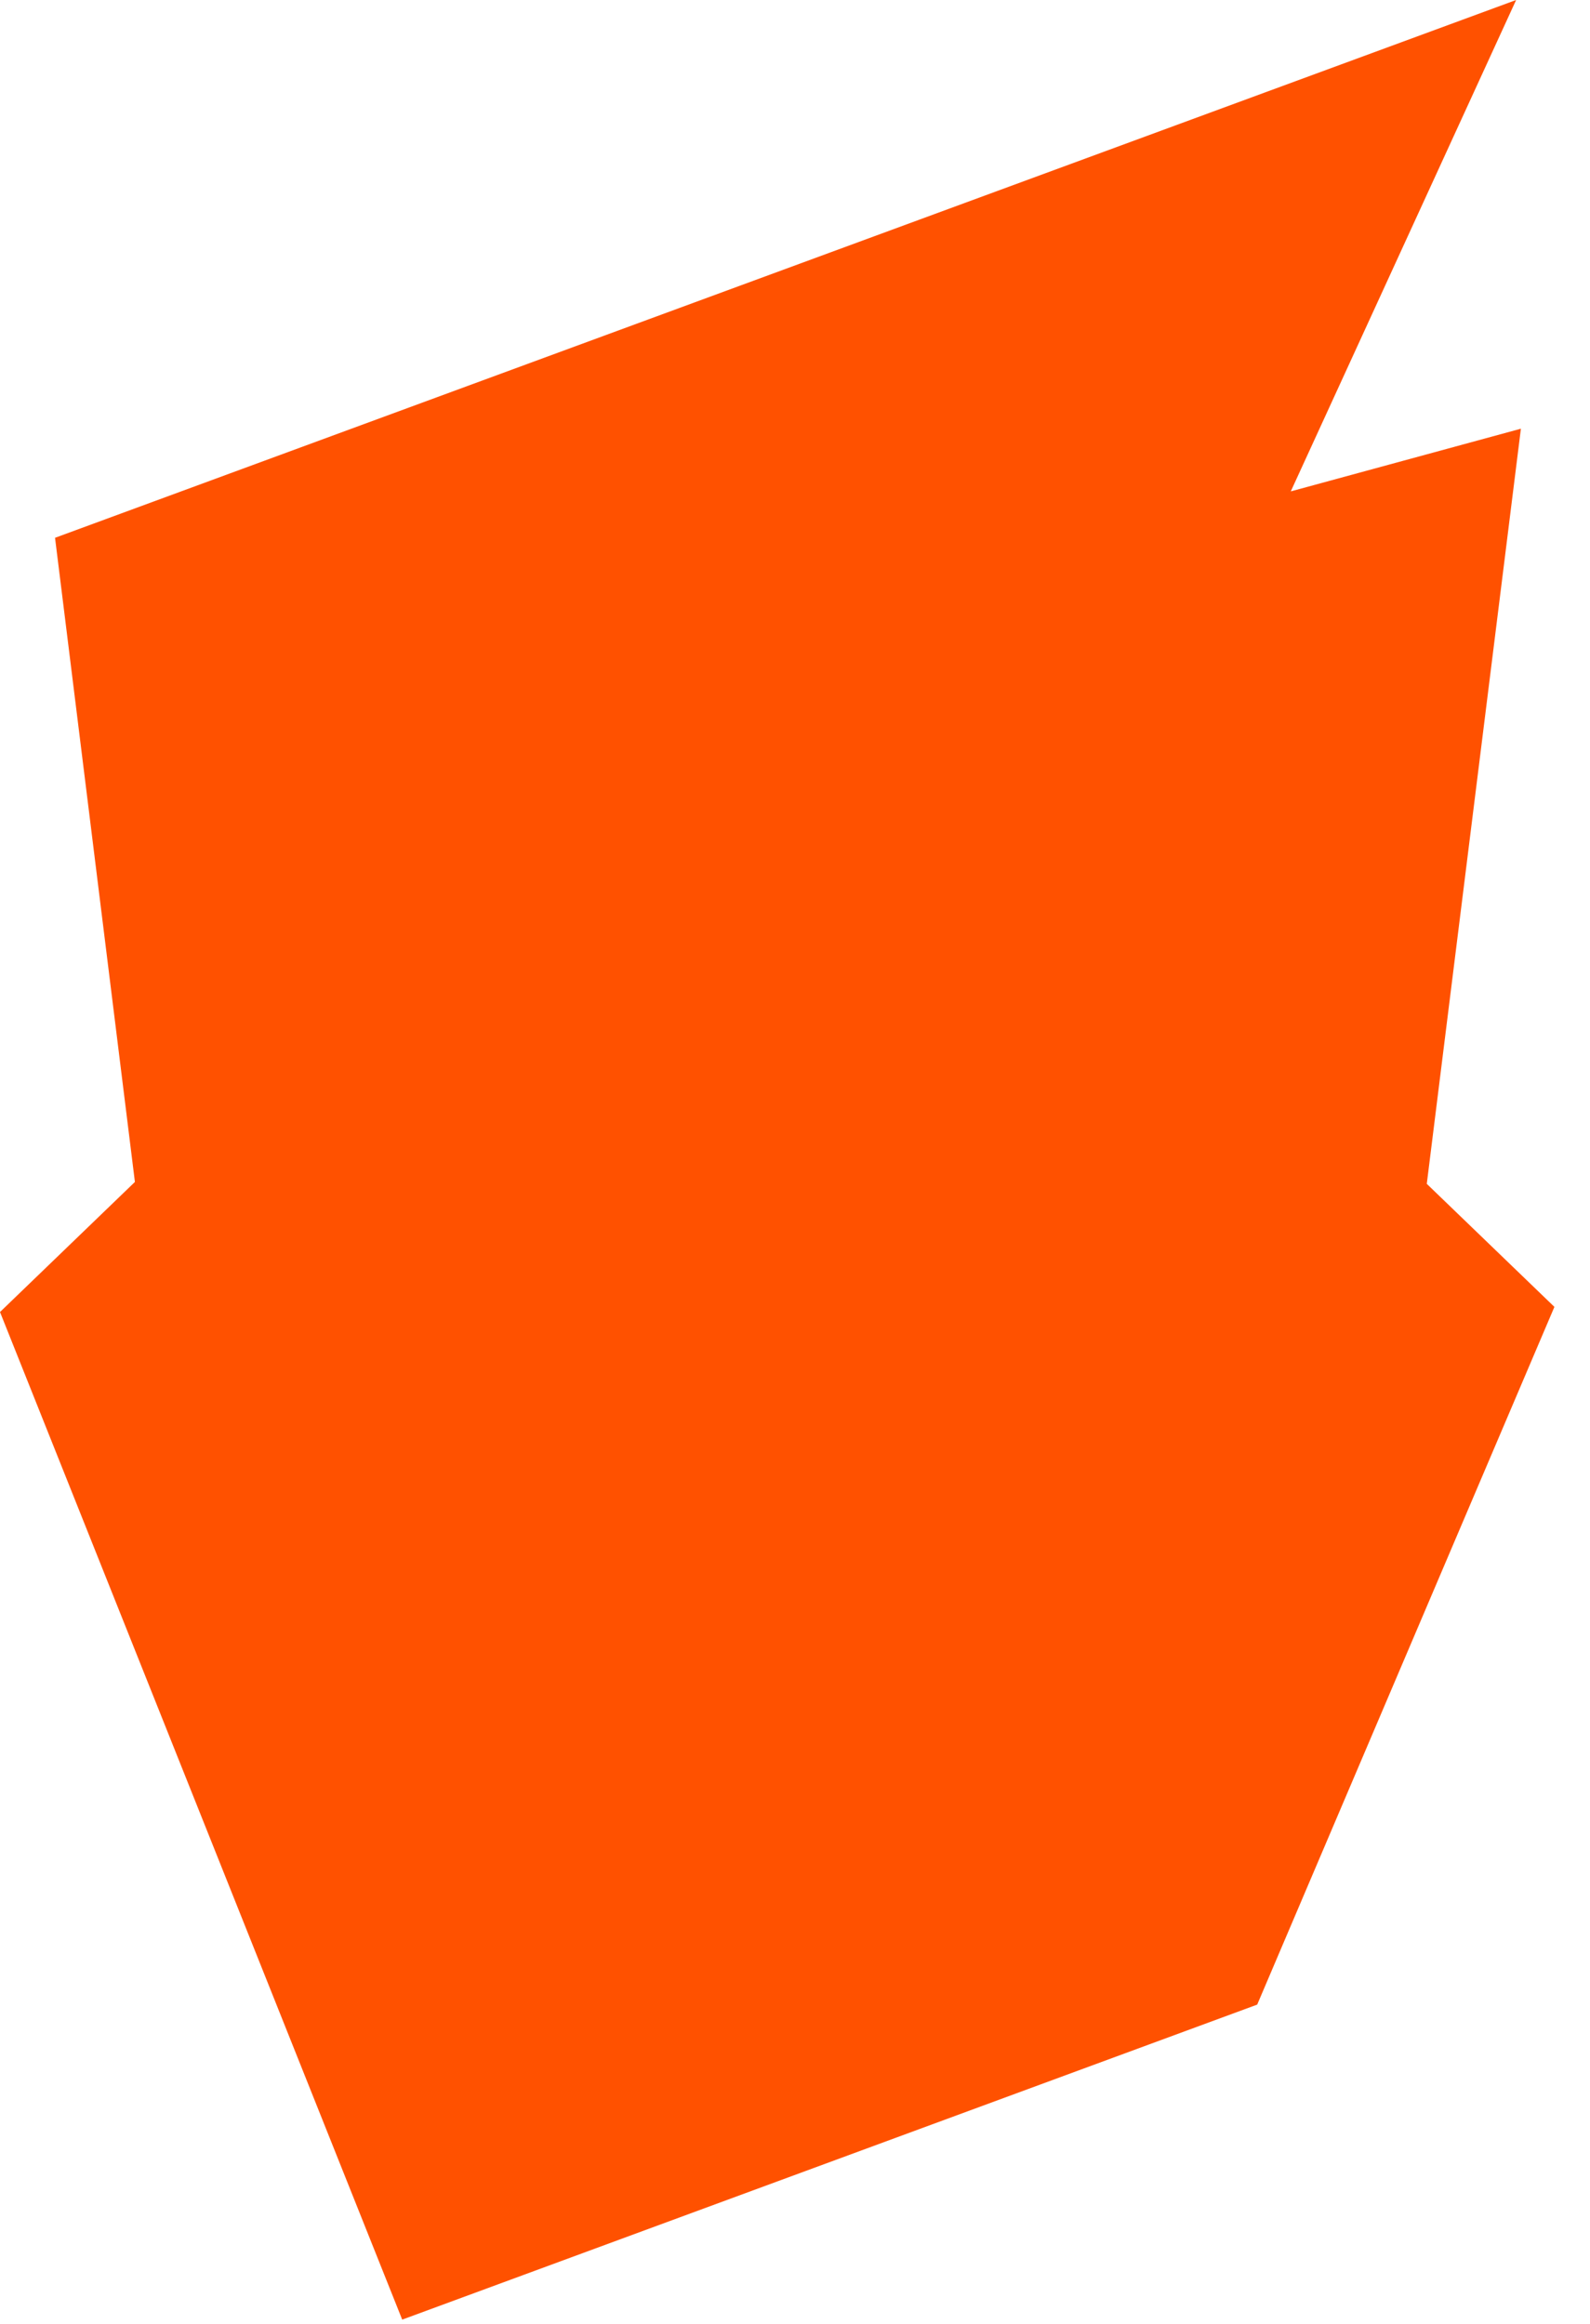 <?xml version="1.0" encoding="UTF-8" standalone="no"?>
<svg
   width="26"
   height="38"
   viewBox="0 0 26 38"
   version="1.1"
   id="svg8"
   sodipodi:docname="icon-bgg.svg"
   inkscape:version="1.2.2 (b0a8486541, 2022-12-01)"
   xmlns:inkscape="http://www.inkscape.org/namespaces/inkscape"
   xmlns:sodipodi="http://sodipodi.sourceforge.net/DTD/sodipodi-0.dtd"
   xmlns="http://www.w3.org/2000/svg"
   xmlns:svg="http://www.w3.org/2000/svg">
  <defs
     id="defs12" />
  <sodipodi:namedview
     id="namedview10"
     pagecolor="#ffffff"
     bordercolor="#000000"
     borderopacity="0.25"
     inkscape:showpageshadow="2"
     inkscape:pageopacity="0.0"
     inkscape:pagecheckerboard="true"
     inkscape:deskcolor="#d1d1d1"
     showgrid="false"
     inkscape:zoom="16.375"
     inkscape:cx="40"
     inkscape:cy="19.022901"
     inkscape:window-width="2048"
     inkscape:window-height="1152"
     inkscape:window-x="0"
     inkscape:window-y="0"
     inkscape:window-maximized="1"
     inkscape:current-layer="svg8" />
  <g
     fill="none"
     fill-rule="evenodd"
     id="g6">
    <polygon
       fill="#ff5100"
       points="21.107,8.035 24.792,0 0.9,8.794 2.206,19.327 0,21.454 6.577,37.93 20.558,32.779 25.418,21.37 23.331,19.358 24.87,7.01 "
       id="polygon4" />
  </g>
</svg>
